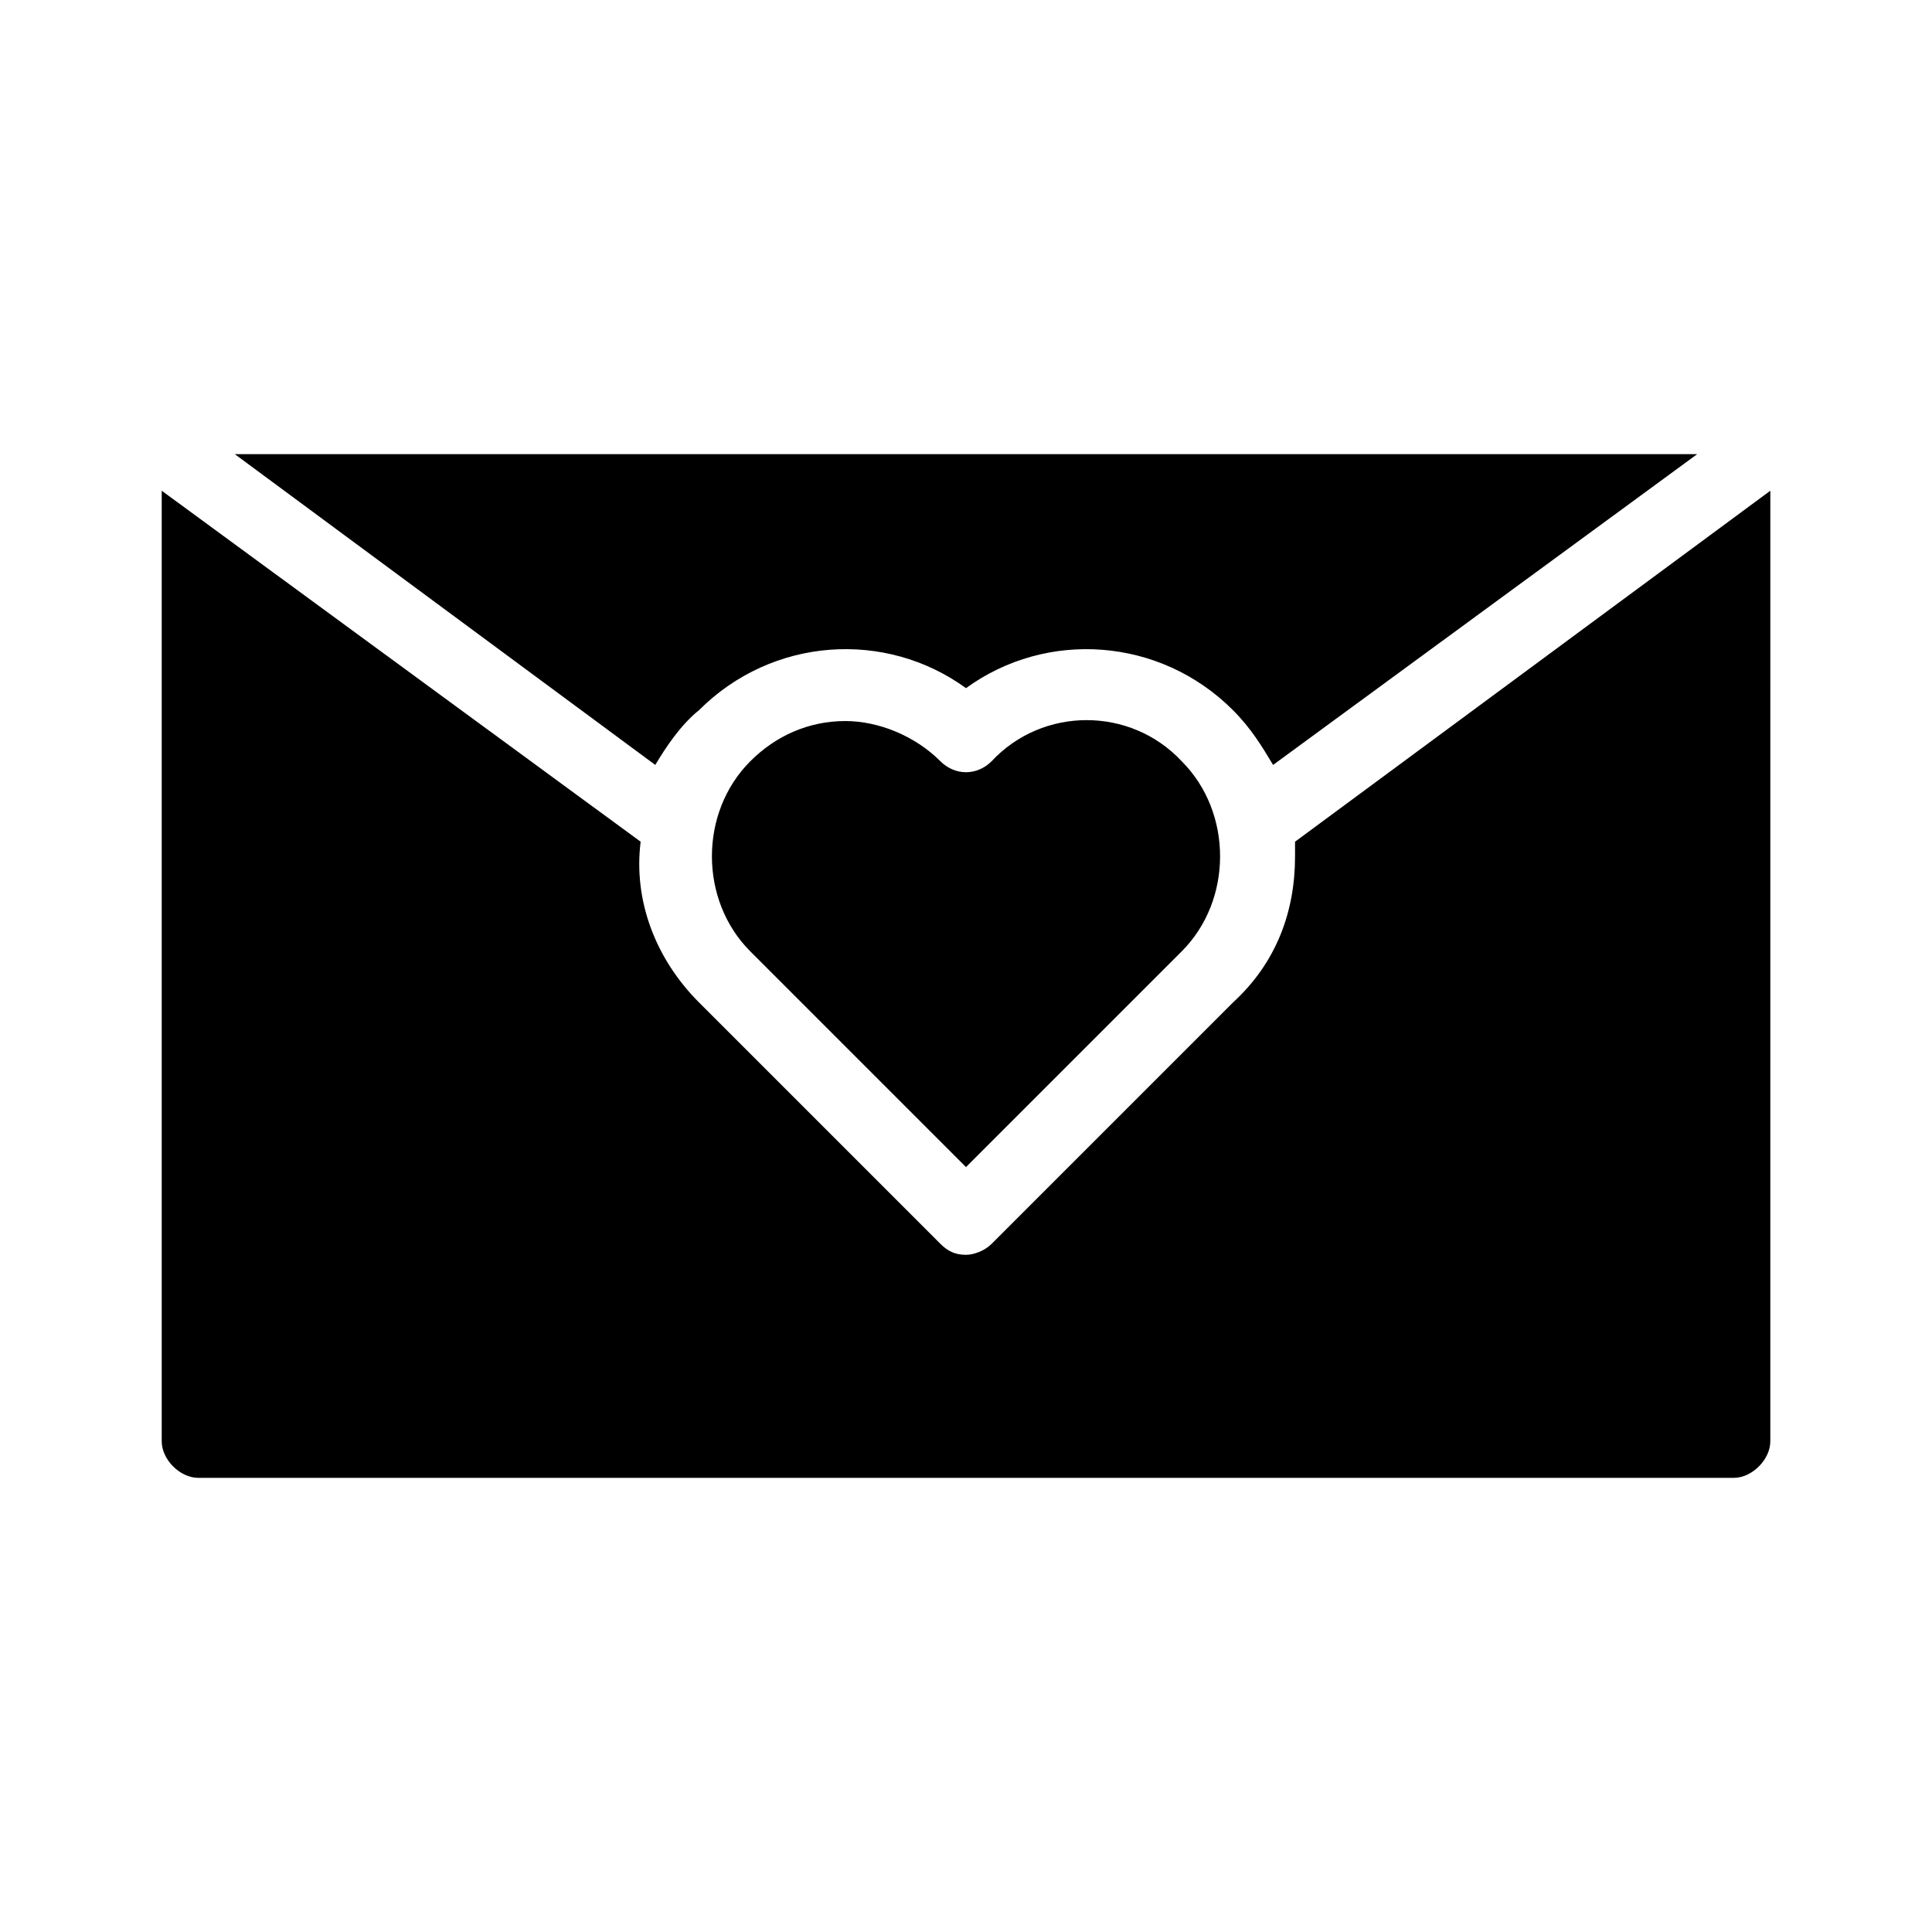 <?xml version="1.0" encoding="UTF-8"?>
<!-- Uploaded to: ICON Repo, www.svgrepo.com, Generator: ICON Repo Mixer Tools -->
<svg fill="#000000" width="800px" height="800px" version="1.1" viewBox="144 144 512 512" xmlns="http://www.w3.org/2000/svg">
 <g>
  <path d="m329.27 332.18c19.379-19.379 49.41-21.316 70.727-5.812 21.316-15.5 51.352-13.562 70.727 5.812 4.844 4.844 7.75 9.688 10.656 14.531l112.39-82.352h-387.54l111.42 82.352c2.906-4.844 6.781-10.656 11.625-14.531z"/>
  <path d="m487.2 367.06v3.875c0 14.531-4.844 28.098-16.469 38.754l-63.945 63.945c-1.938 1.938-4.844 2.906-6.781 2.906-2.906 0-4.844-0.969-6.781-2.906l-63.949-63.945c-11.625-11.625-17.441-27.129-15.5-42.629l-126.92-93.012v251.91c0 4.844 4.844 9.688 9.688 9.688h406.92c4.844 0 9.688-4.844 9.688-9.688l0.004-251.91z"/>
  <path d="m406.78 345.74c-3.875 3.875-9.688 3.875-13.562 0-6.781-6.781-16.469-10.656-25.191-10.656-9.688 0-18.41 3.875-25.191 10.656-13.562 13.562-13.562 36.816 0 50.383l57.164 57.164 57.164-57.164c13.562-13.562 13.562-36.816 0-50.383-13.566-14.531-36.82-14.531-50.383 0z"/>
 </g>
</svg>